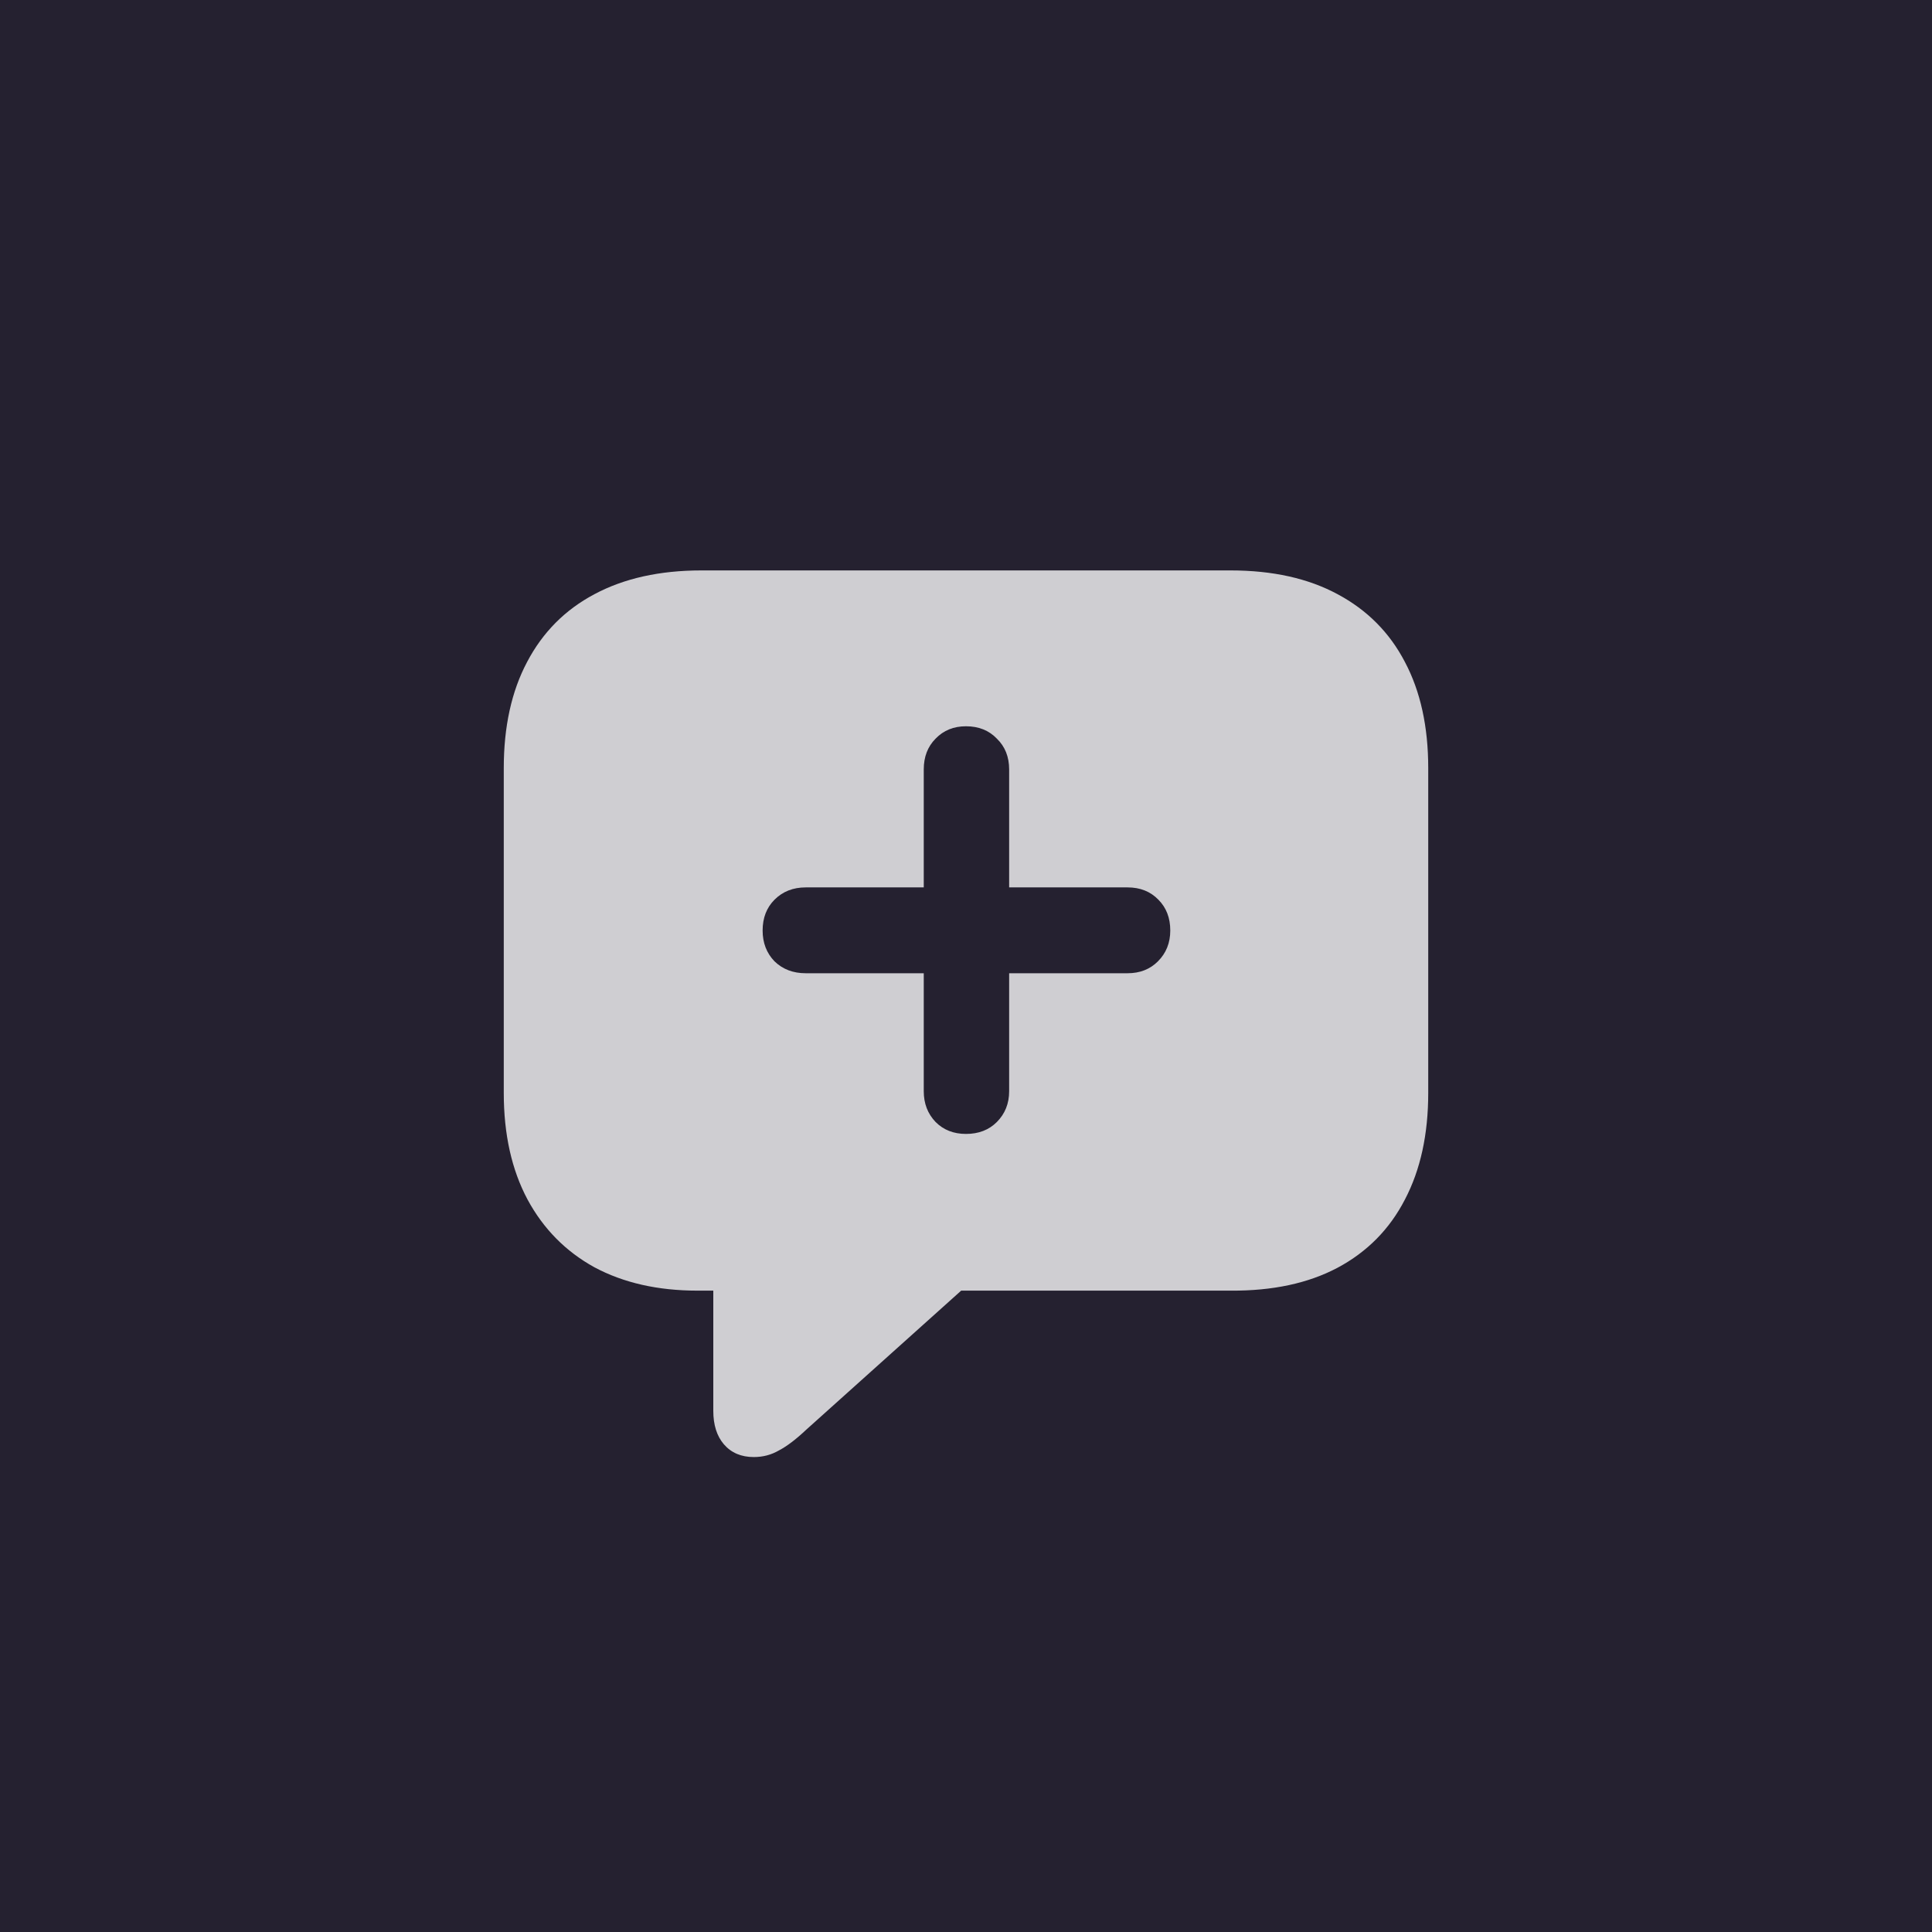 <svg width="60" height="60" viewBox="0 0 60 60" fill="none" xmlns="http://www.w3.org/2000/svg">
<rect width="60" height="60" fill="#252130"/>
<path d="M23.41 45.25C23.693 45.25 23.953 45.182 24.189 45.045C24.436 44.917 24.723 44.699 25.051 44.389L29.85 40.082H38.217C39.52 40.091 40.628 39.854 41.539 39.371C42.46 38.879 43.157 38.172 43.631 37.252C44.114 36.331 44.355 35.228 44.355 33.943V23.854C44.355 22.568 44.114 21.47 43.631 20.559C43.157 19.647 42.46 18.945 41.539 18.453C40.628 17.961 39.52 17.715 38.217 17.715H21.783C20.489 17.715 19.381 17.961 18.461 18.453C17.549 18.936 16.852 19.638 16.369 20.559C15.886 21.47 15.645 22.568 15.645 23.854V33.943C15.645 35.228 15.891 36.331 16.383 37.252C16.875 38.163 17.568 38.865 18.461 39.357C19.363 39.84 20.43 40.082 21.66 40.082H22.152V43.815C22.152 44.252 22.262 44.598 22.48 44.853C22.708 45.118 23.018 45.25 23.41 45.25ZM23.684 28.898C23.684 28.506 23.807 28.188 24.053 27.941C24.308 27.686 24.631 27.559 25.023 27.559H28.688V23.895C28.688 23.503 28.811 23.184 29.057 22.938C29.303 22.682 29.617 22.555 30 22.555C30.392 22.555 30.711 22.682 30.957 22.938C31.212 23.184 31.34 23.503 31.34 23.895V27.559H35.018C35.41 27.559 35.728 27.686 35.975 27.941C36.221 28.188 36.344 28.506 36.344 28.898C36.344 29.281 36.216 29.6 35.961 29.855C35.715 30.102 35.4 30.225 35.018 30.225H31.34V33.889C31.34 34.272 31.212 34.59 30.957 34.846C30.711 35.092 30.392 35.215 30 35.215C29.617 35.215 29.303 35.092 29.057 34.846C28.811 34.59 28.688 34.272 28.688 33.889V30.225H25.023C24.631 30.225 24.308 30.102 24.053 29.855C23.807 29.6 23.684 29.281 23.684 28.898Z" fill="#CFCED2"/>
</svg>
